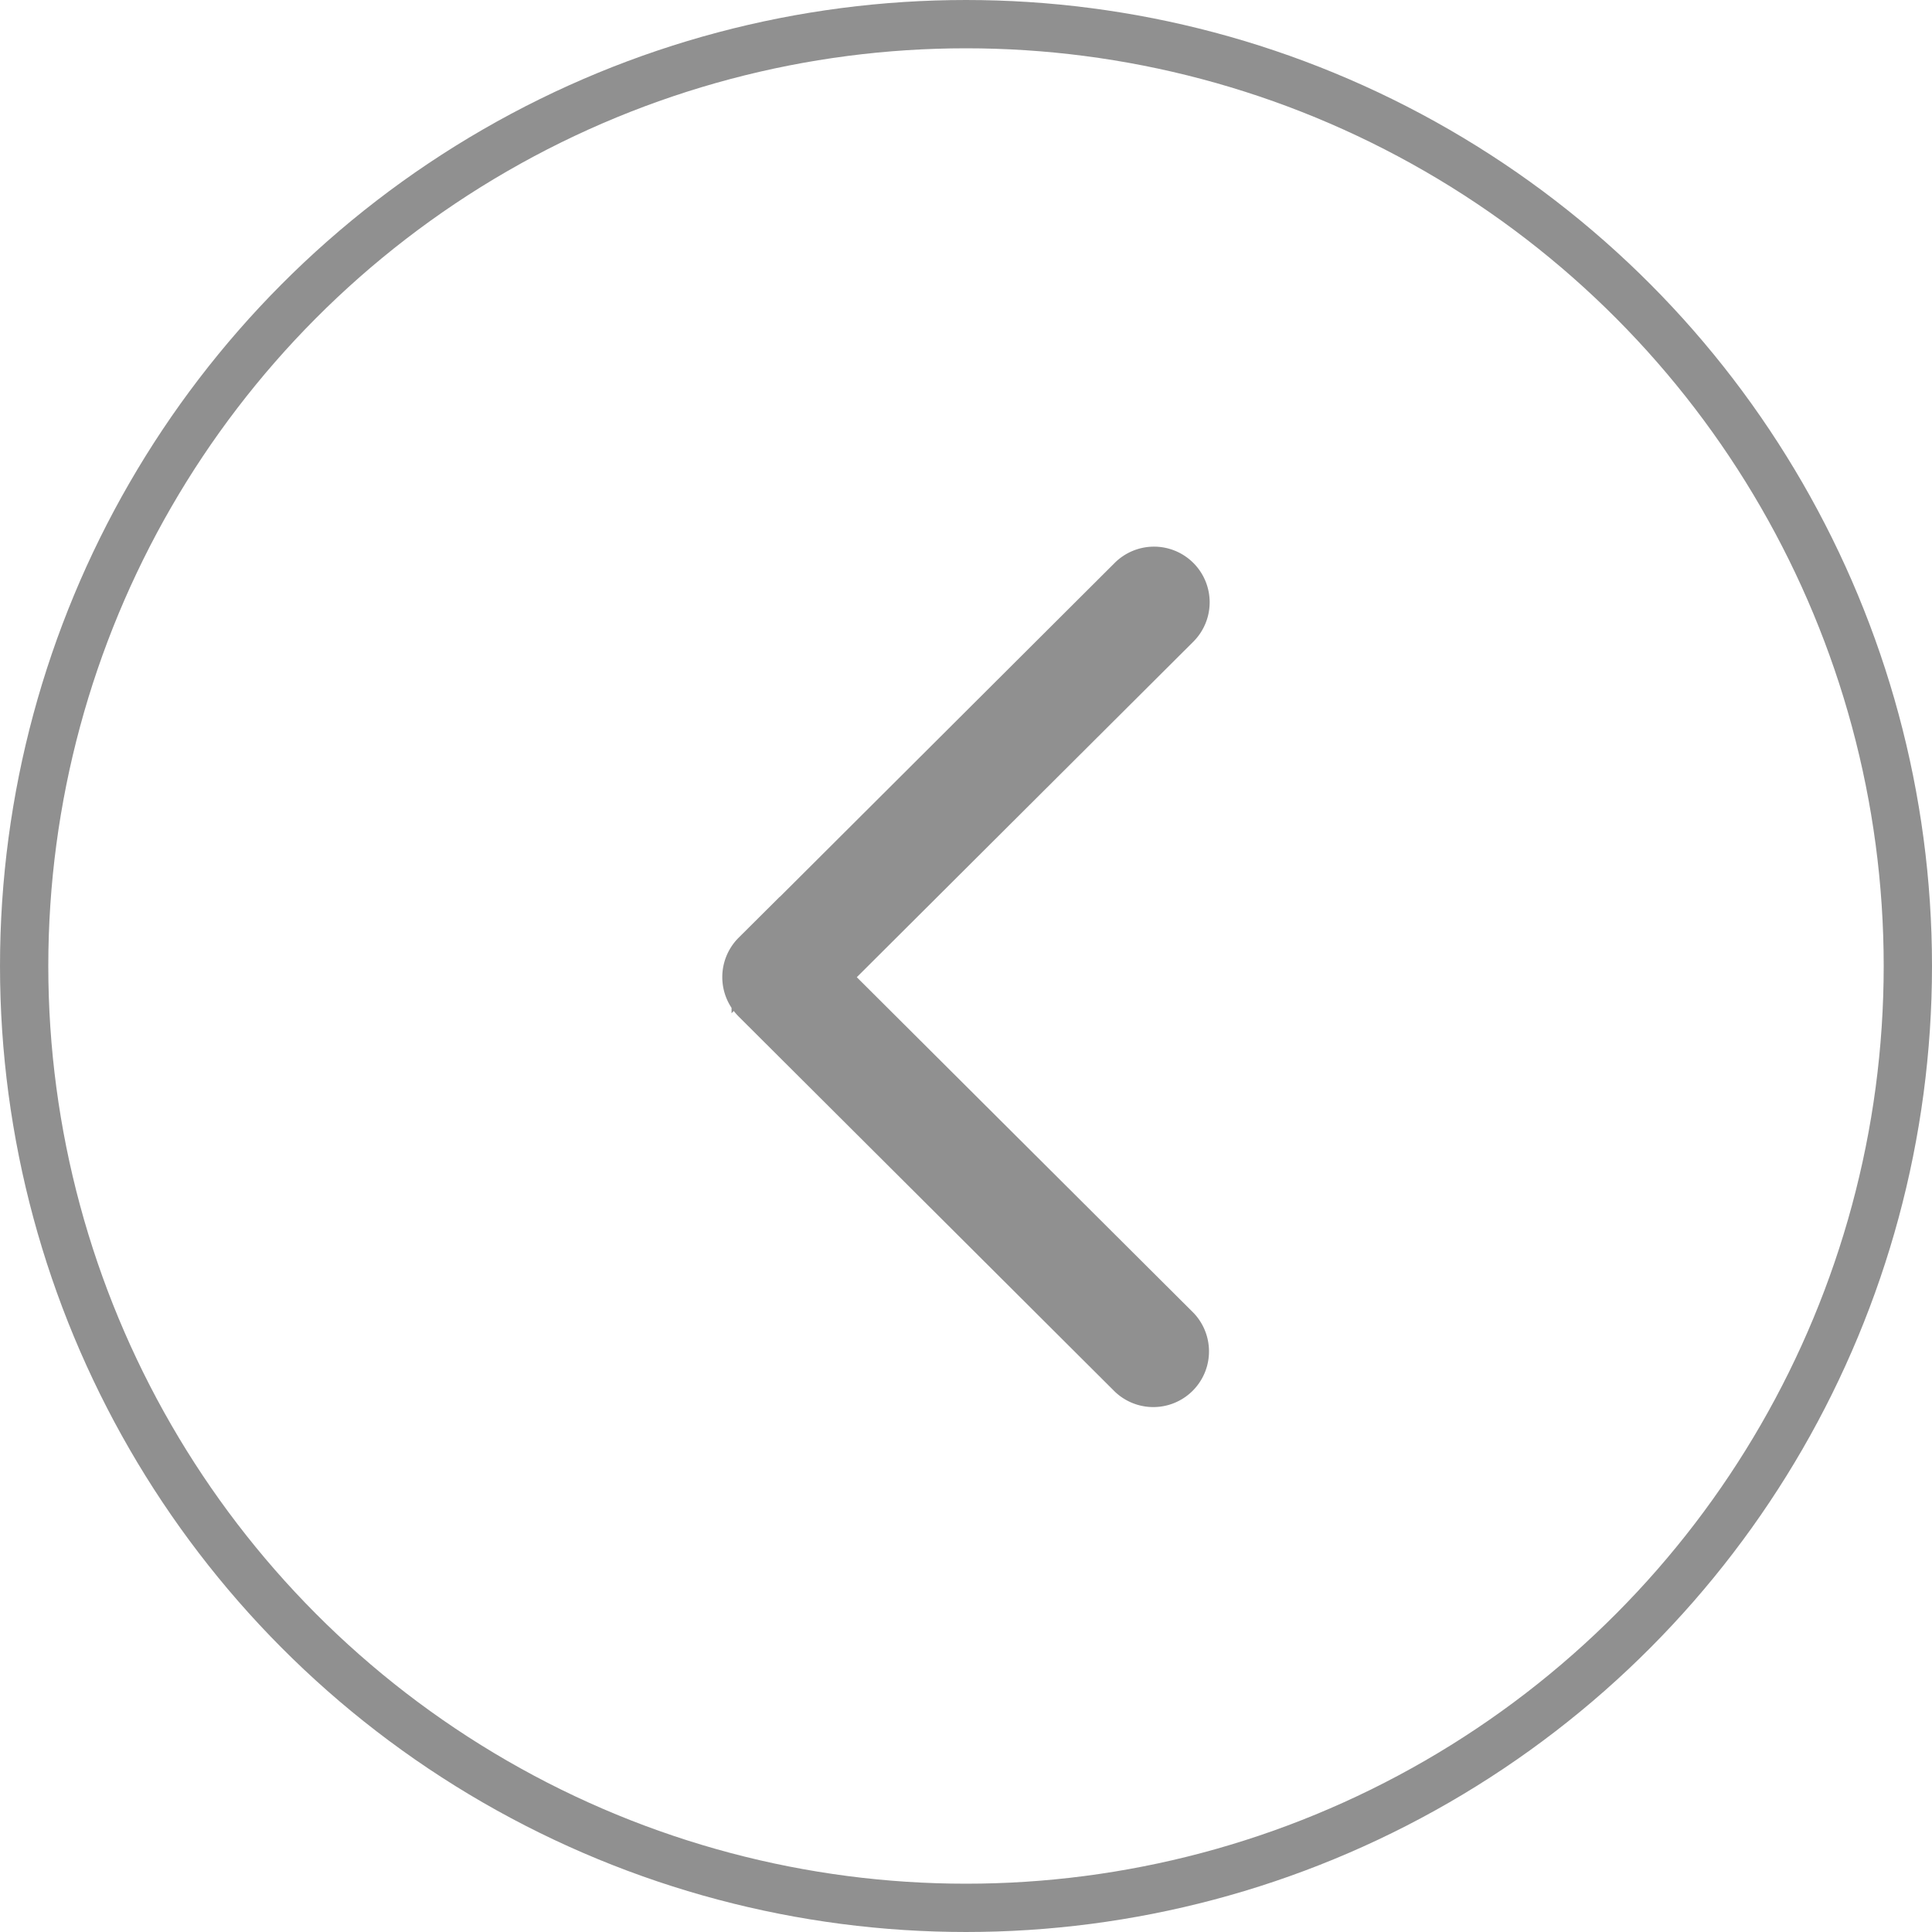 <svg xmlns="http://www.w3.org/2000/svg" width="40" height="40"><g data-name="seta-banner" opacity=".5" stroke="#222"><g data-name="Elipse 13" fill="none"><circle cx="20" cy="20" r="20" stroke="none"/><circle cx="20" cy="20" r="19.5"/></g><path data-name="Caminho 35" d="m15.646 19.773 7.786-7.765a.652.652 0 1 1 .921.924l-7.322 7.3 7.323 7.3a.653.653 0 0 1-.922.924l-7.786-7.764a.652.652 0 0 1 0-.924Z" fill="#222"/></g></svg>